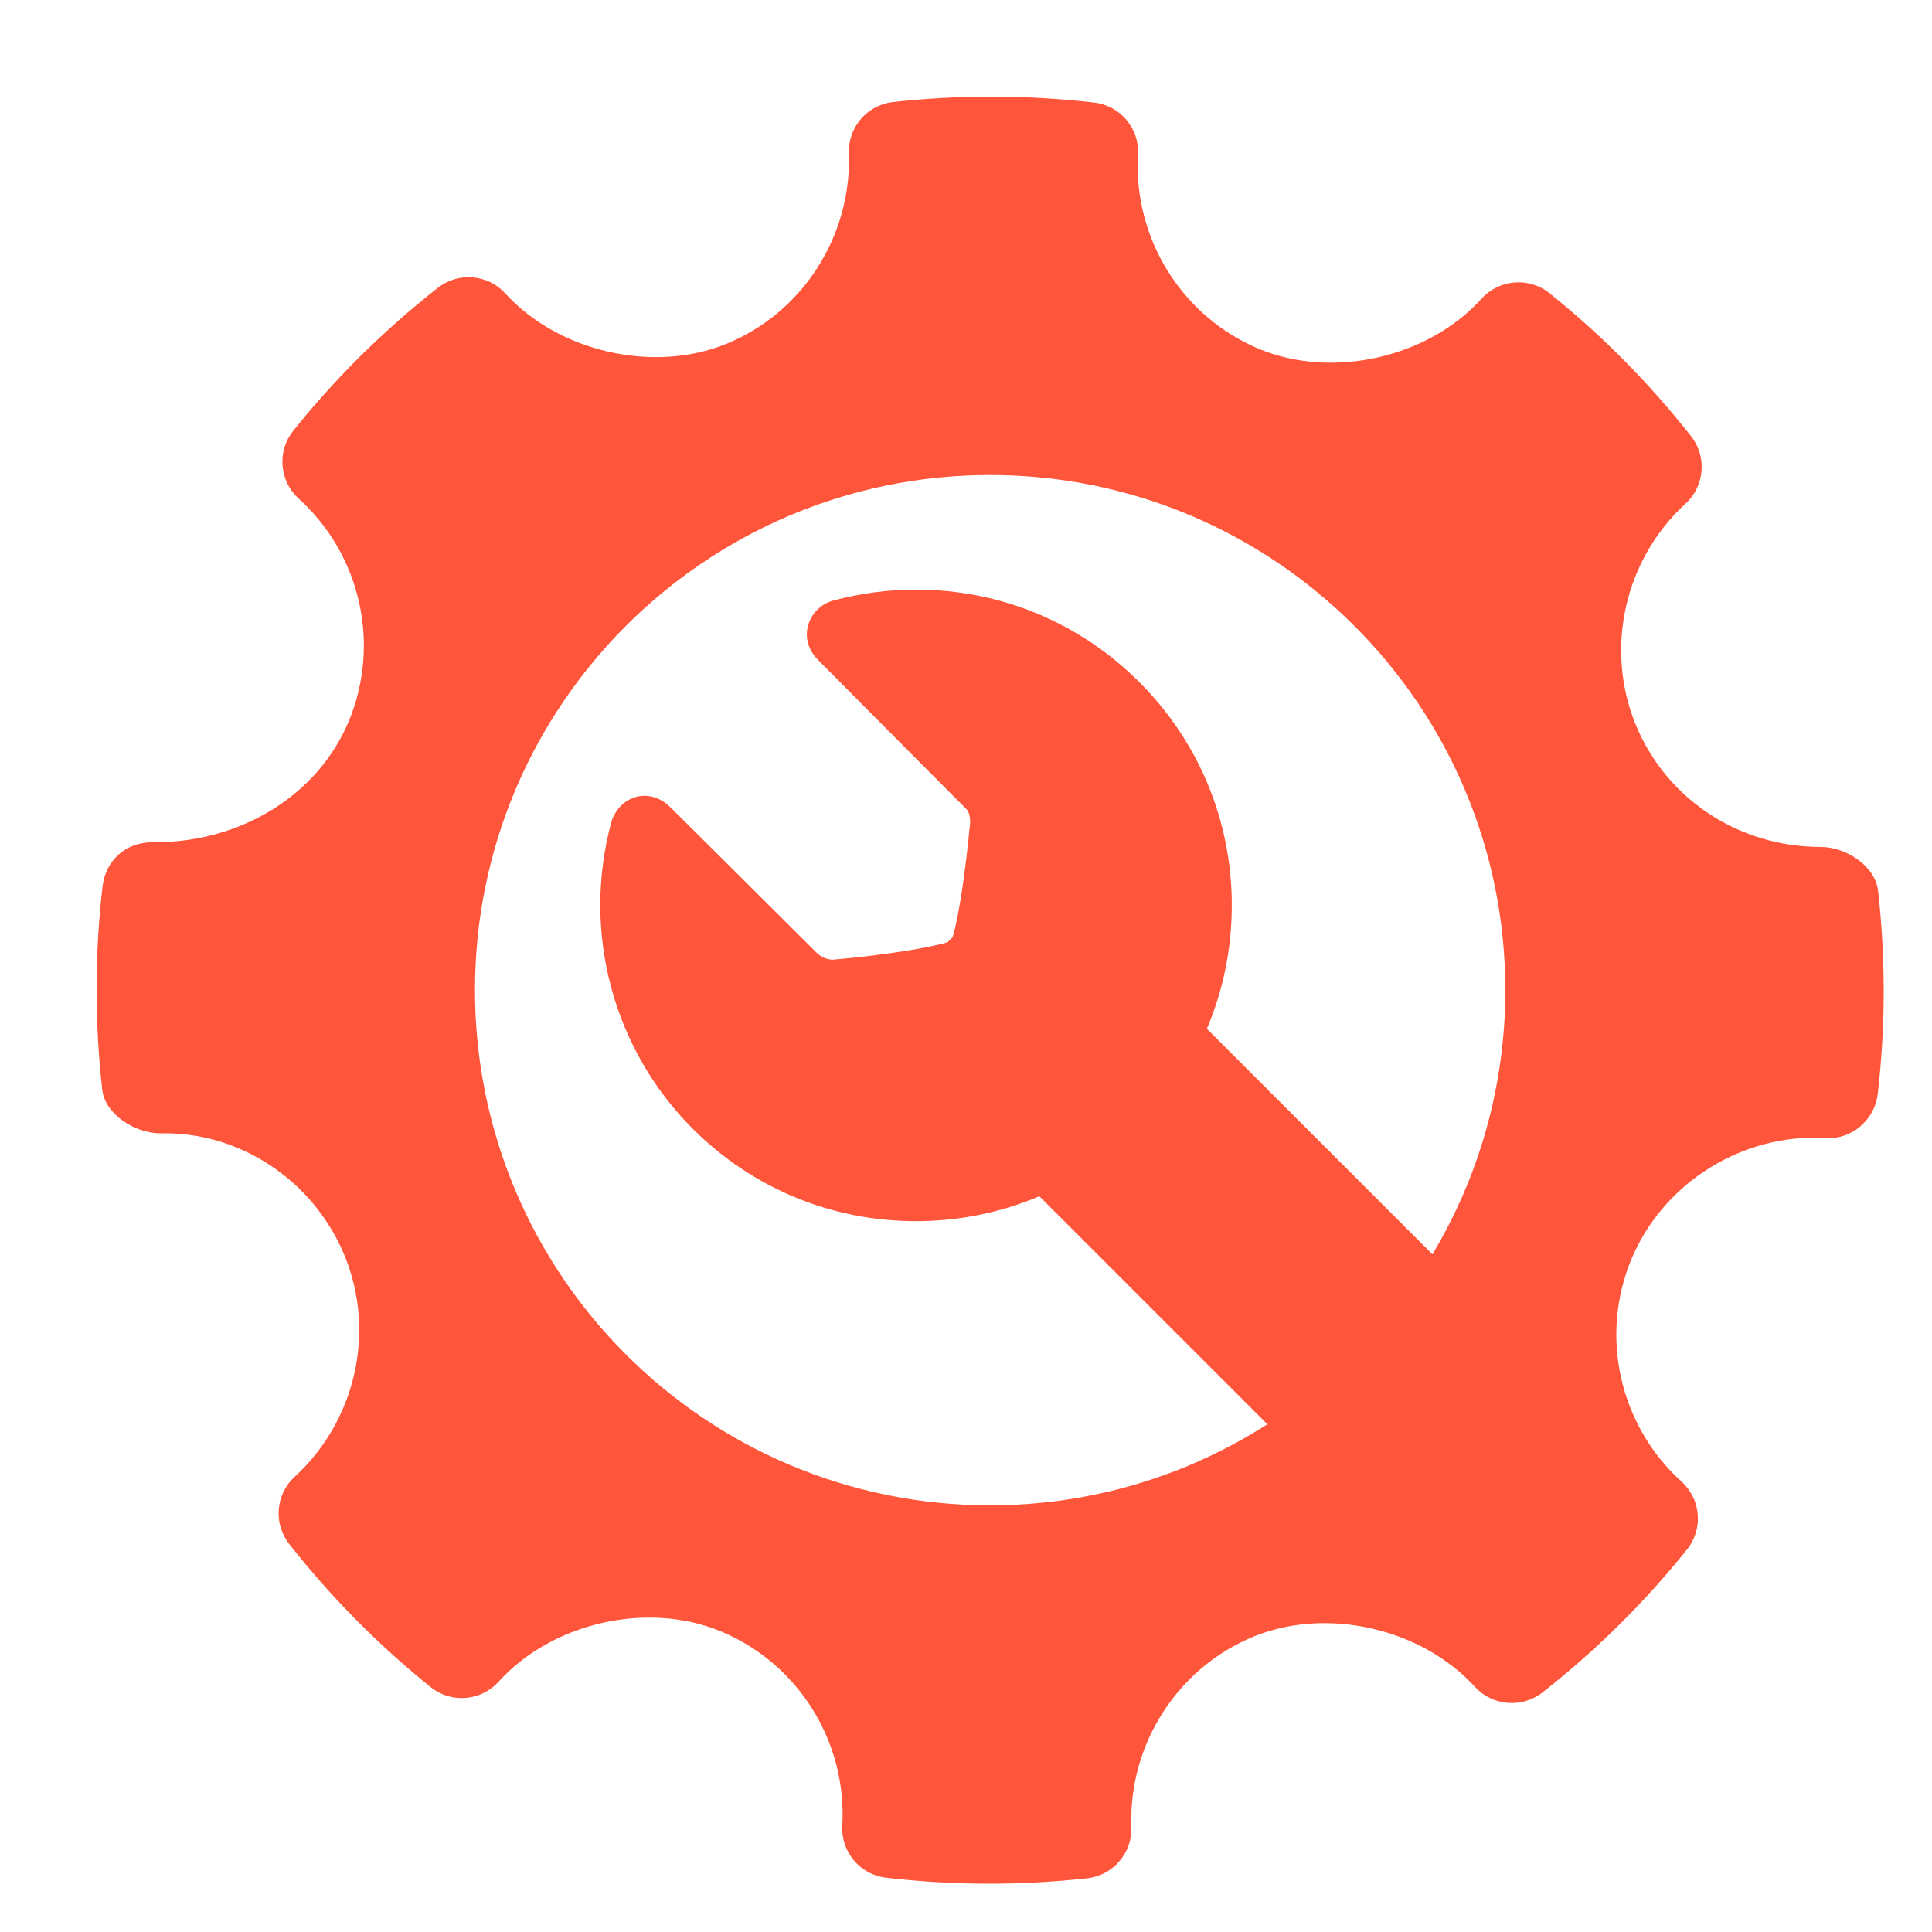 <svg width="40" height="40" viewBox="0 0 40 40" fill="none" xmlns="http://www.w3.org/2000/svg">
<path d="M38.884 18.446C38.825 17.926 38.219 17.535 37.694 17.535C35.999 17.535 34.495 16.54 33.864 15C33.22 13.423 33.635 11.584 34.898 10.426C35.296 10.062 35.344 9.453 35.011 9.03C34.143 7.928 33.157 6.933 32.08 6.07C31.659 5.732 31.04 5.779 30.674 6.184C29.571 7.405 27.591 7.859 26.06 7.221C24.468 6.551 23.463 4.937 23.561 3.204C23.594 2.66 23.196 2.186 22.653 2.123C21.271 1.963 19.877 1.959 18.491 2.112C17.955 2.171 17.557 2.633 17.575 3.171C17.635 4.887 16.619 6.472 15.042 7.118C13.529 7.736 11.562 7.285 10.462 6.075C10.098 5.676 9.49 5.627 9.066 5.958C7.957 6.828 6.949 7.824 6.073 8.917C5.732 9.342 5.782 9.958 6.183 10.322C7.471 11.489 7.886 13.343 7.218 14.939C6.579 16.46 5 17.439 3.192 17.439C2.606 17.421 2.188 17.815 2.124 18.348C1.961 19.737 1.959 21.154 2.116 22.555C2.174 23.077 2.799 23.465 3.329 23.465C4.94 23.424 6.486 24.421 7.136 26C7.782 27.576 7.366 29.414 6.101 30.575C5.705 30.938 5.655 31.546 5.989 31.968C6.848 33.063 7.835 34.059 8.915 34.929C9.339 35.271 9.956 35.223 10.323 34.818C11.43 33.593 13.411 33.141 14.935 33.78C16.532 34.449 17.537 36.062 17.439 37.795C17.407 38.34 17.806 38.815 18.346 38.876C19.054 38.959 19.765 39 20.478 39C21.154 39 21.832 38.963 22.509 38.888C23.045 38.828 23.442 38.366 23.424 37.828C23.362 36.114 24.381 34.528 25.956 33.883C27.478 33.261 29.436 33.716 30.537 34.925C30.903 35.323 31.508 35.371 31.934 35.042C33.04 34.174 34.047 33.179 34.926 32.083C35.268 31.659 35.219 31.042 34.816 30.677C33.528 29.511 33.111 27.656 33.78 26.062C34.408 24.562 35.929 23.554 37.564 23.554L37.793 23.56C38.324 23.603 38.812 23.195 38.876 22.653C39.039 21.262 39.041 19.847 38.884 18.446ZM20.5 31.166C14.609 31.166 9.834 26.391 9.834 20.5C9.834 14.61 14.61 9.835 20.5 9.835C26.39 9.835 31.166 14.61 31.166 20.5C31.166 22.5 30.614 24.37 29.657 25.969L24.987 21.299C25.325 20.501 25.503 19.637 25.503 18.745C25.503 16.999 24.823 15.357 23.588 14.122C22.353 12.887 20.711 12.207 18.965 12.207C18.382 12.207 17.802 12.285 17.241 12.437C16.995 12.504 16.794 12.707 16.729 12.953C16.662 13.205 16.737 13.463 16.934 13.66C16.934 13.66 19.24 15.984 20.011 16.755C20.092 16.836 20.092 17.028 20.08 17.098L20.073 17.149C19.995 17.997 19.846 19.015 19.722 19.406C19.705 19.422 19.689 19.436 19.672 19.453C19.655 19.471 19.638 19.488 19.621 19.506C19.225 19.633 18.191 19.785 17.33 19.862L17.33 19.857L17.291 19.867C17.284 19.868 17.271 19.869 17.255 19.869C17.161 19.869 17.024 19.843 16.9 19.718C16.097 18.915 13.882 16.716 13.882 16.716C13.683 16.518 13.479 16.476 13.343 16.476C13.027 16.476 12.743 16.705 12.654 17.033C12.044 19.29 12.69 21.717 14.341 23.368C15.576 24.603 17.218 25.283 18.965 25.283C19.857 25.283 20.721 25.105 21.518 24.767L26.239 29.488C24.582 30.548 22.614 31.166 20.5 31.166Z" fill="#FF553A"/>
</svg>

